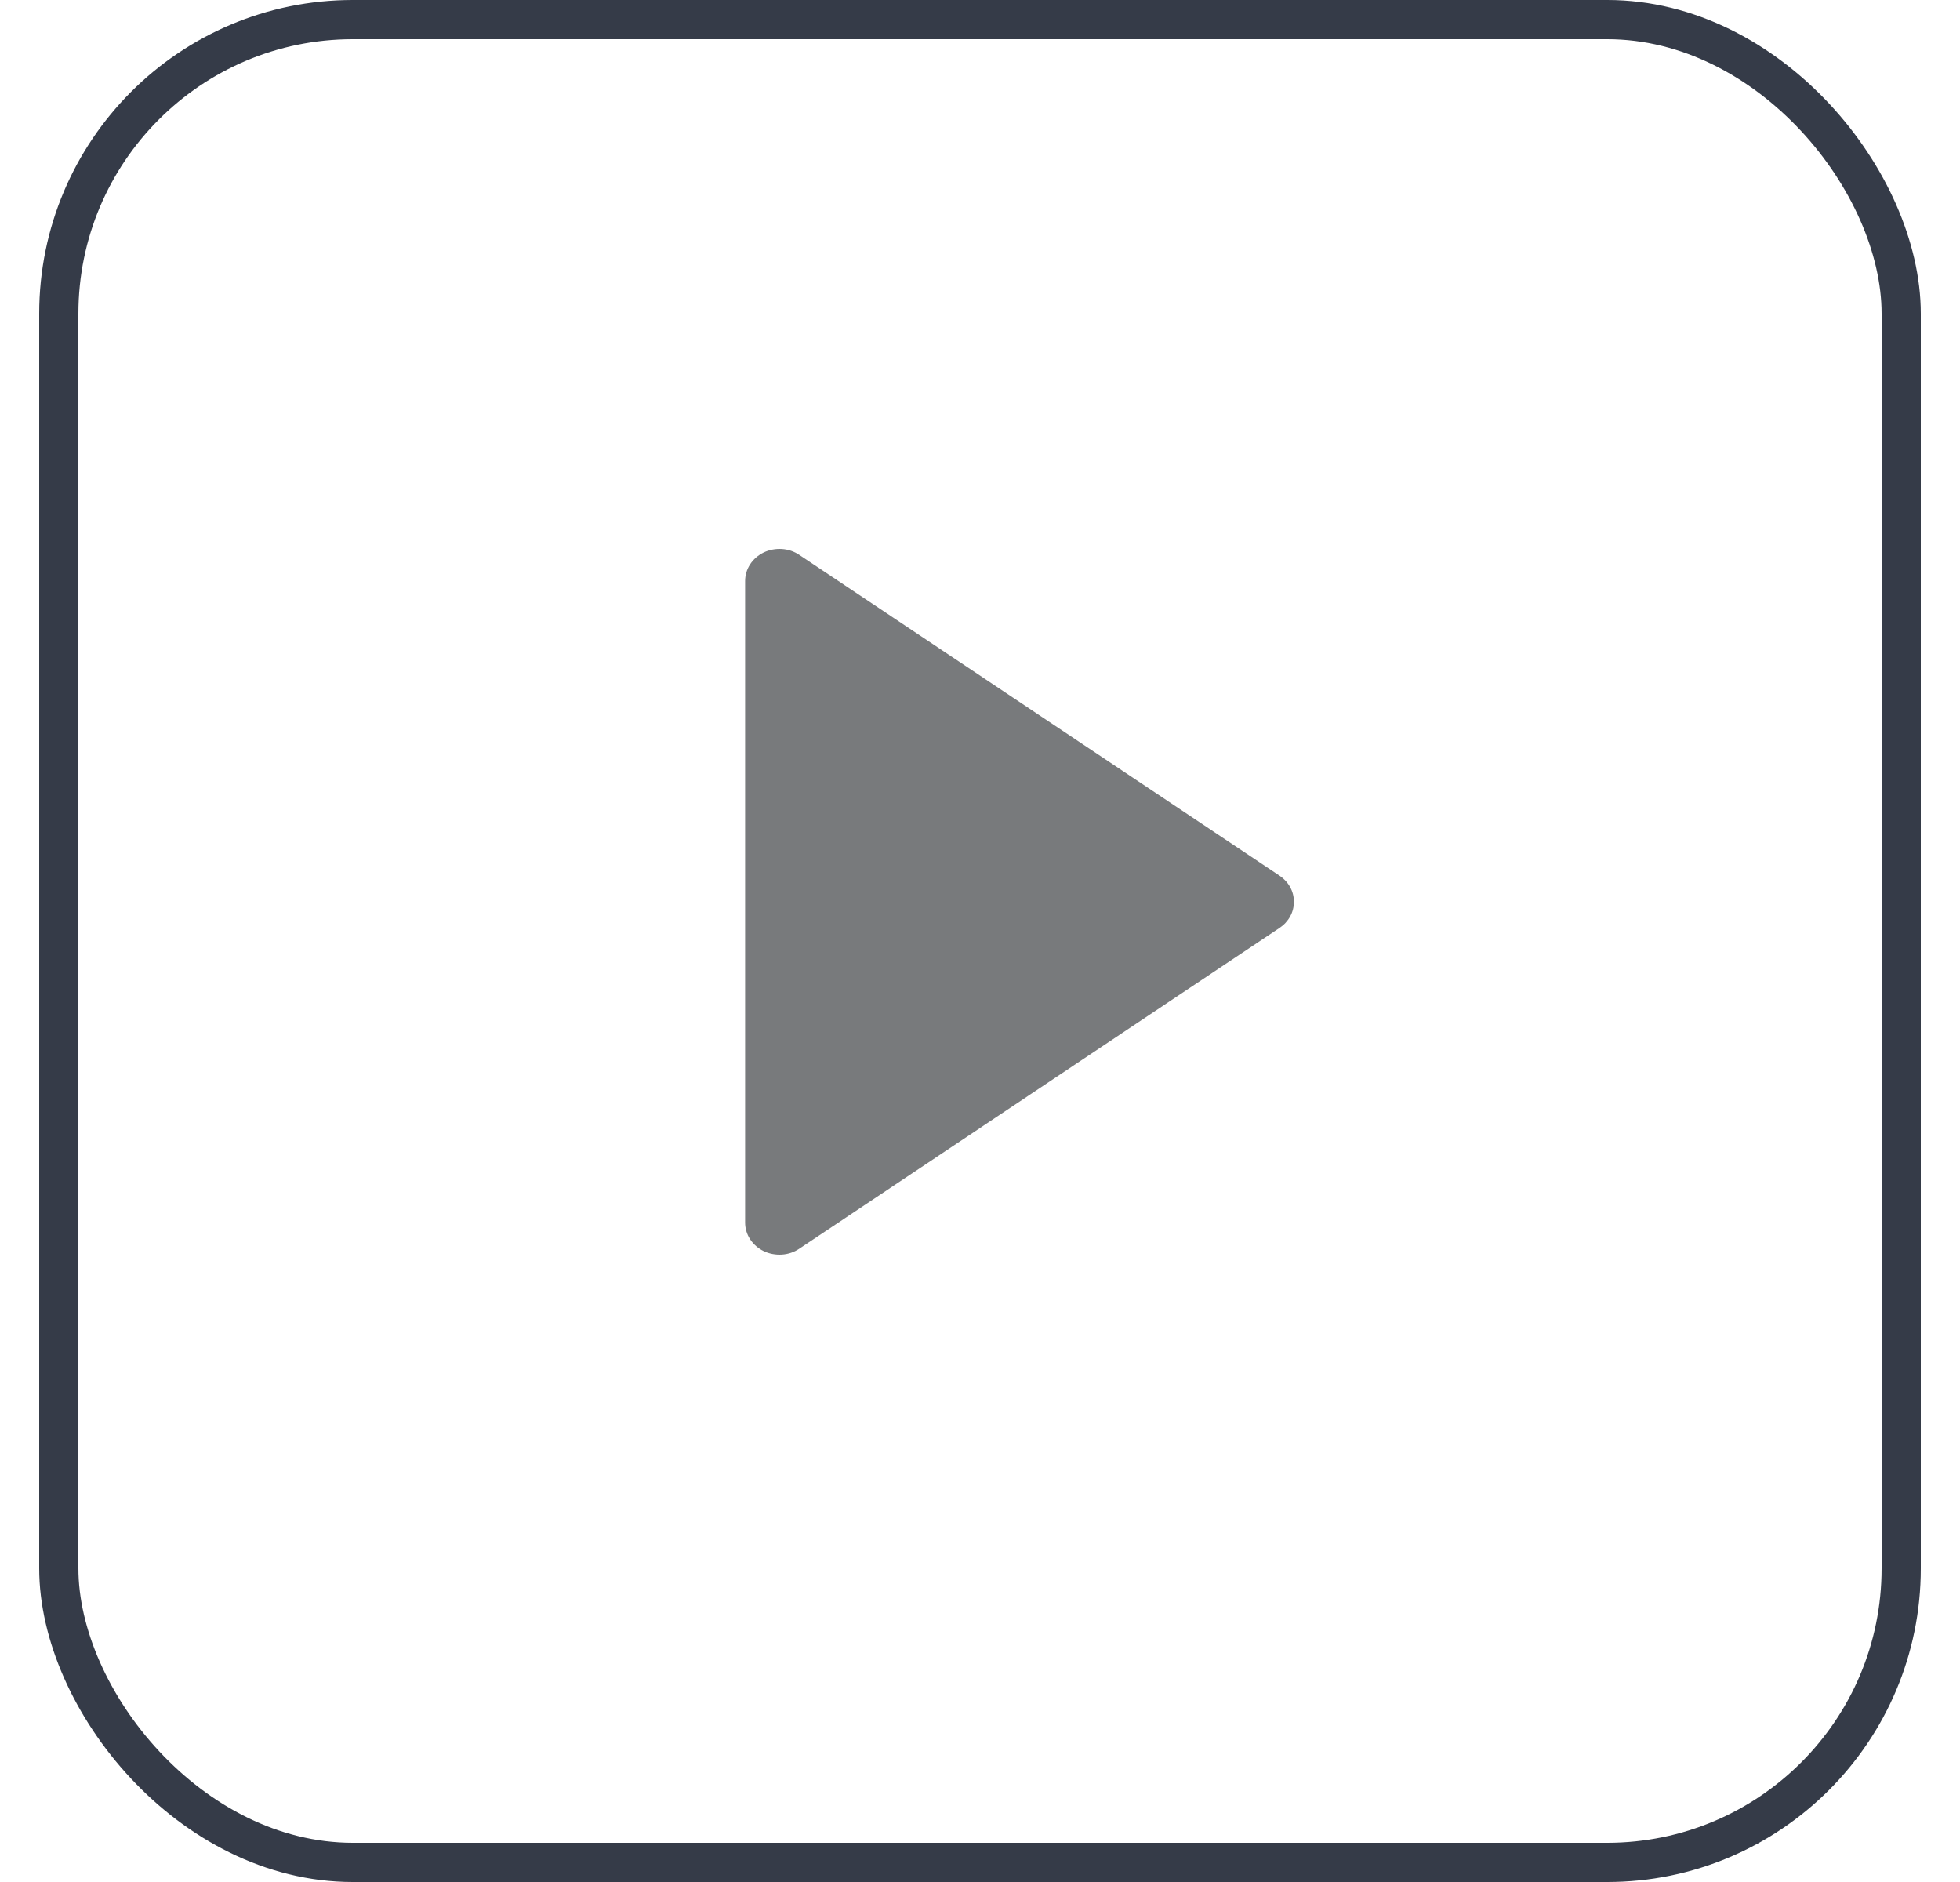 <svg xmlns="http://www.w3.org/2000/svg" width="25" height="24" viewBox="0 0 25 24" fill="none">
  <rect x="24.25" y="23.75" width="23.5" height="23.5" rx="3.75" transform="rotate(-180 24.25 23.75)" stroke="#353B48" stroke-width="0.5"/>
  <path d="M10.195 7.076C10.13 7.032 10.053 7.006 9.973 7.001C9.893 6.996 9.813 7.011 9.741 7.045C9.67 7.08 9.61 7.132 9.568 7.196C9.526 7.26 9.504 7.334 9.504 7.409V15.591C9.504 15.666 9.526 15.74 9.568 15.804C9.61 15.868 9.67 15.92 9.741 15.955C9.813 15.989 9.893 16.004 9.973 15.999C10.053 15.994 10.13 15.968 10.195 15.924L16.321 11.833C16.378 11.795 16.424 11.745 16.456 11.687C16.488 11.629 16.504 11.565 16.504 11.5C16.504 11.435 16.488 11.371 16.456 11.313C16.424 11.255 16.378 11.205 16.321 11.167L10.195 7.076Z" fill="#787A7C"/>
</svg>